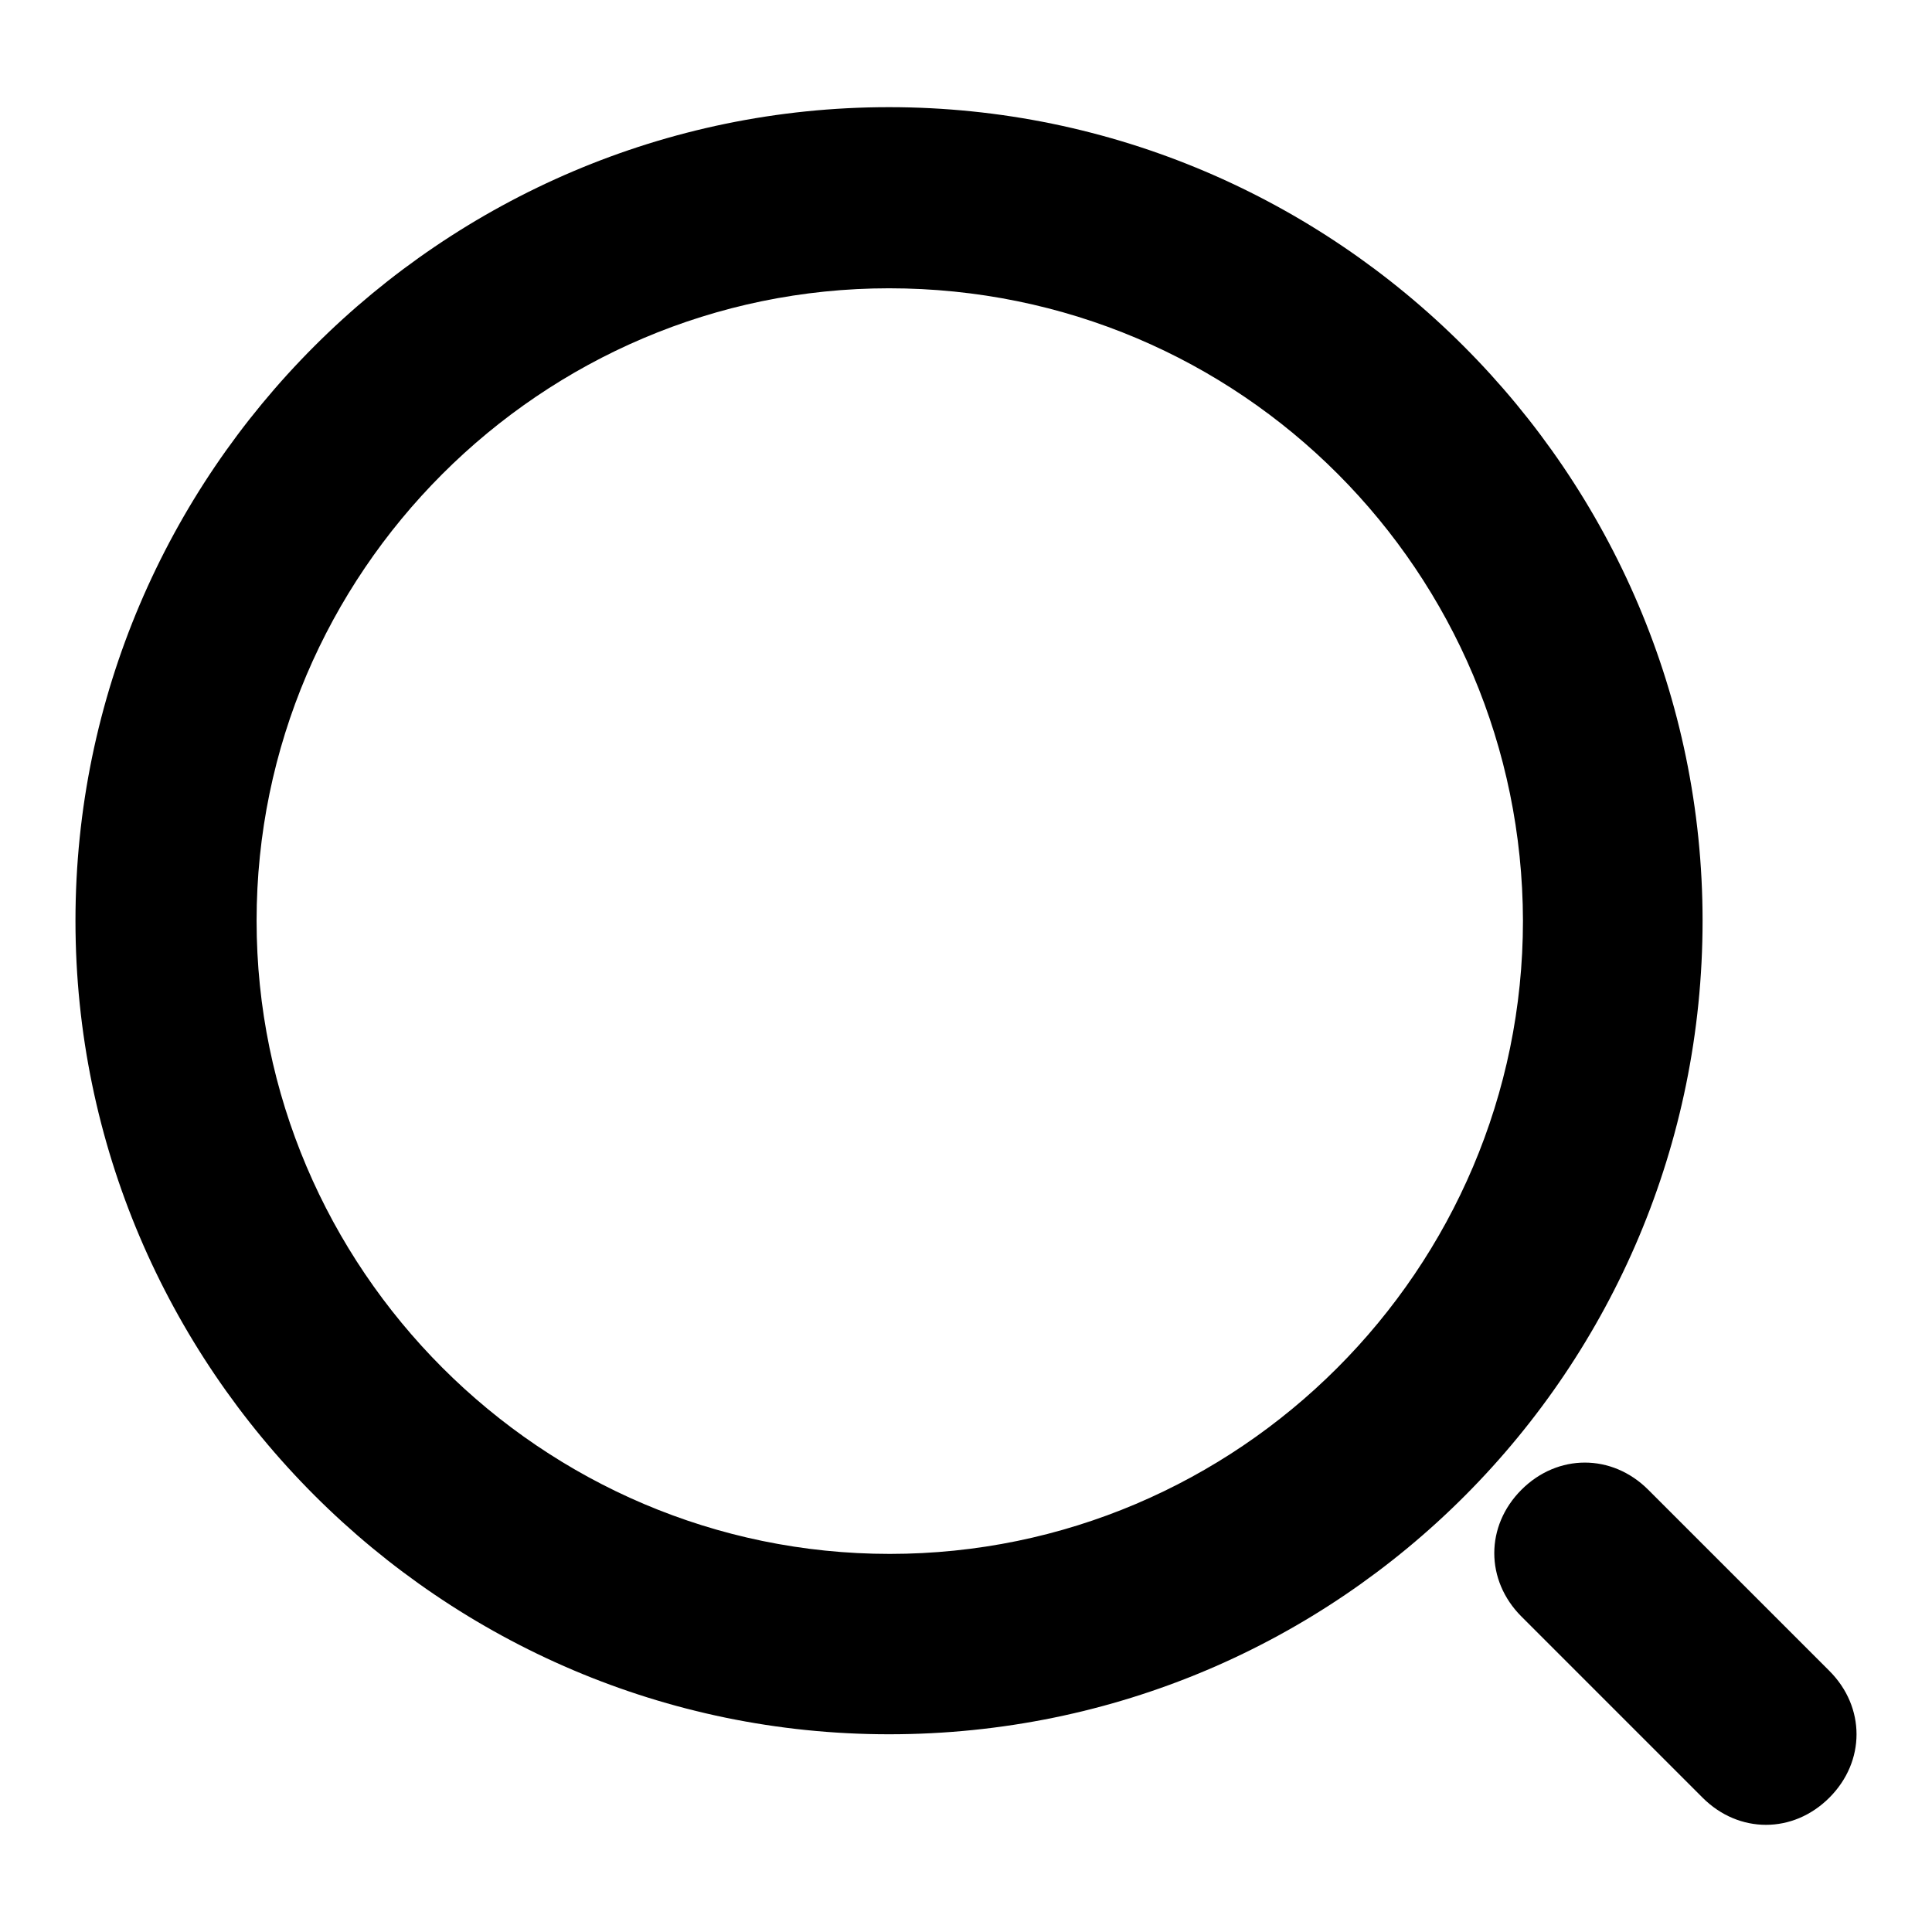 <?xml version="1.0" encoding="utf-8"?>
<!-- Svg Vector Icons : http://www.onlinewebfonts.com/icon -->
<!DOCTYPE svg PUBLIC "-//W3C//DTD SVG 1.1//EN" "http://www.w3.org/Graphics/SVG/1.1/DTD/svg11.dtd">
<svg version="1.1" xmlns="http://www.w3.org/2000/svg" xmlns:xlink="http://www.w3.org/1999/xlink" x="0px" y="0px" viewBox="0 0 256 256" enable-background="new 0 0 256 256" xml:space="preserve">
<g> <path fill="#000000" d="M117.8,229.8C58.5,229.8,10,181.3,10,122C10,62.7,58.5,14.2,117.8,14.2S225.6,62.7,225.6,122 C225.6,181.3,177.7,229.8,117.8,229.8z M117.8,38.2C71.7,38.2,34,75.9,34,122c0,46.1,37.7,83.9,83.9,83.9s83.9-37.7,83.9-83.9 C201.7,75.9,164.5,38.2,117.8,38.2z M234,241.8c-3,0-6-1.2-8.4-3.6l-24-24c-4.8-4.8-4.8-12,0-16.8c4.8-4.8,12-4.8,16.8,0l24,24 c4.8,4.8,4.8,12,0,16.8C240,240.6,237,241.8,234,241.8L234,241.8z"/></g>
</svg>